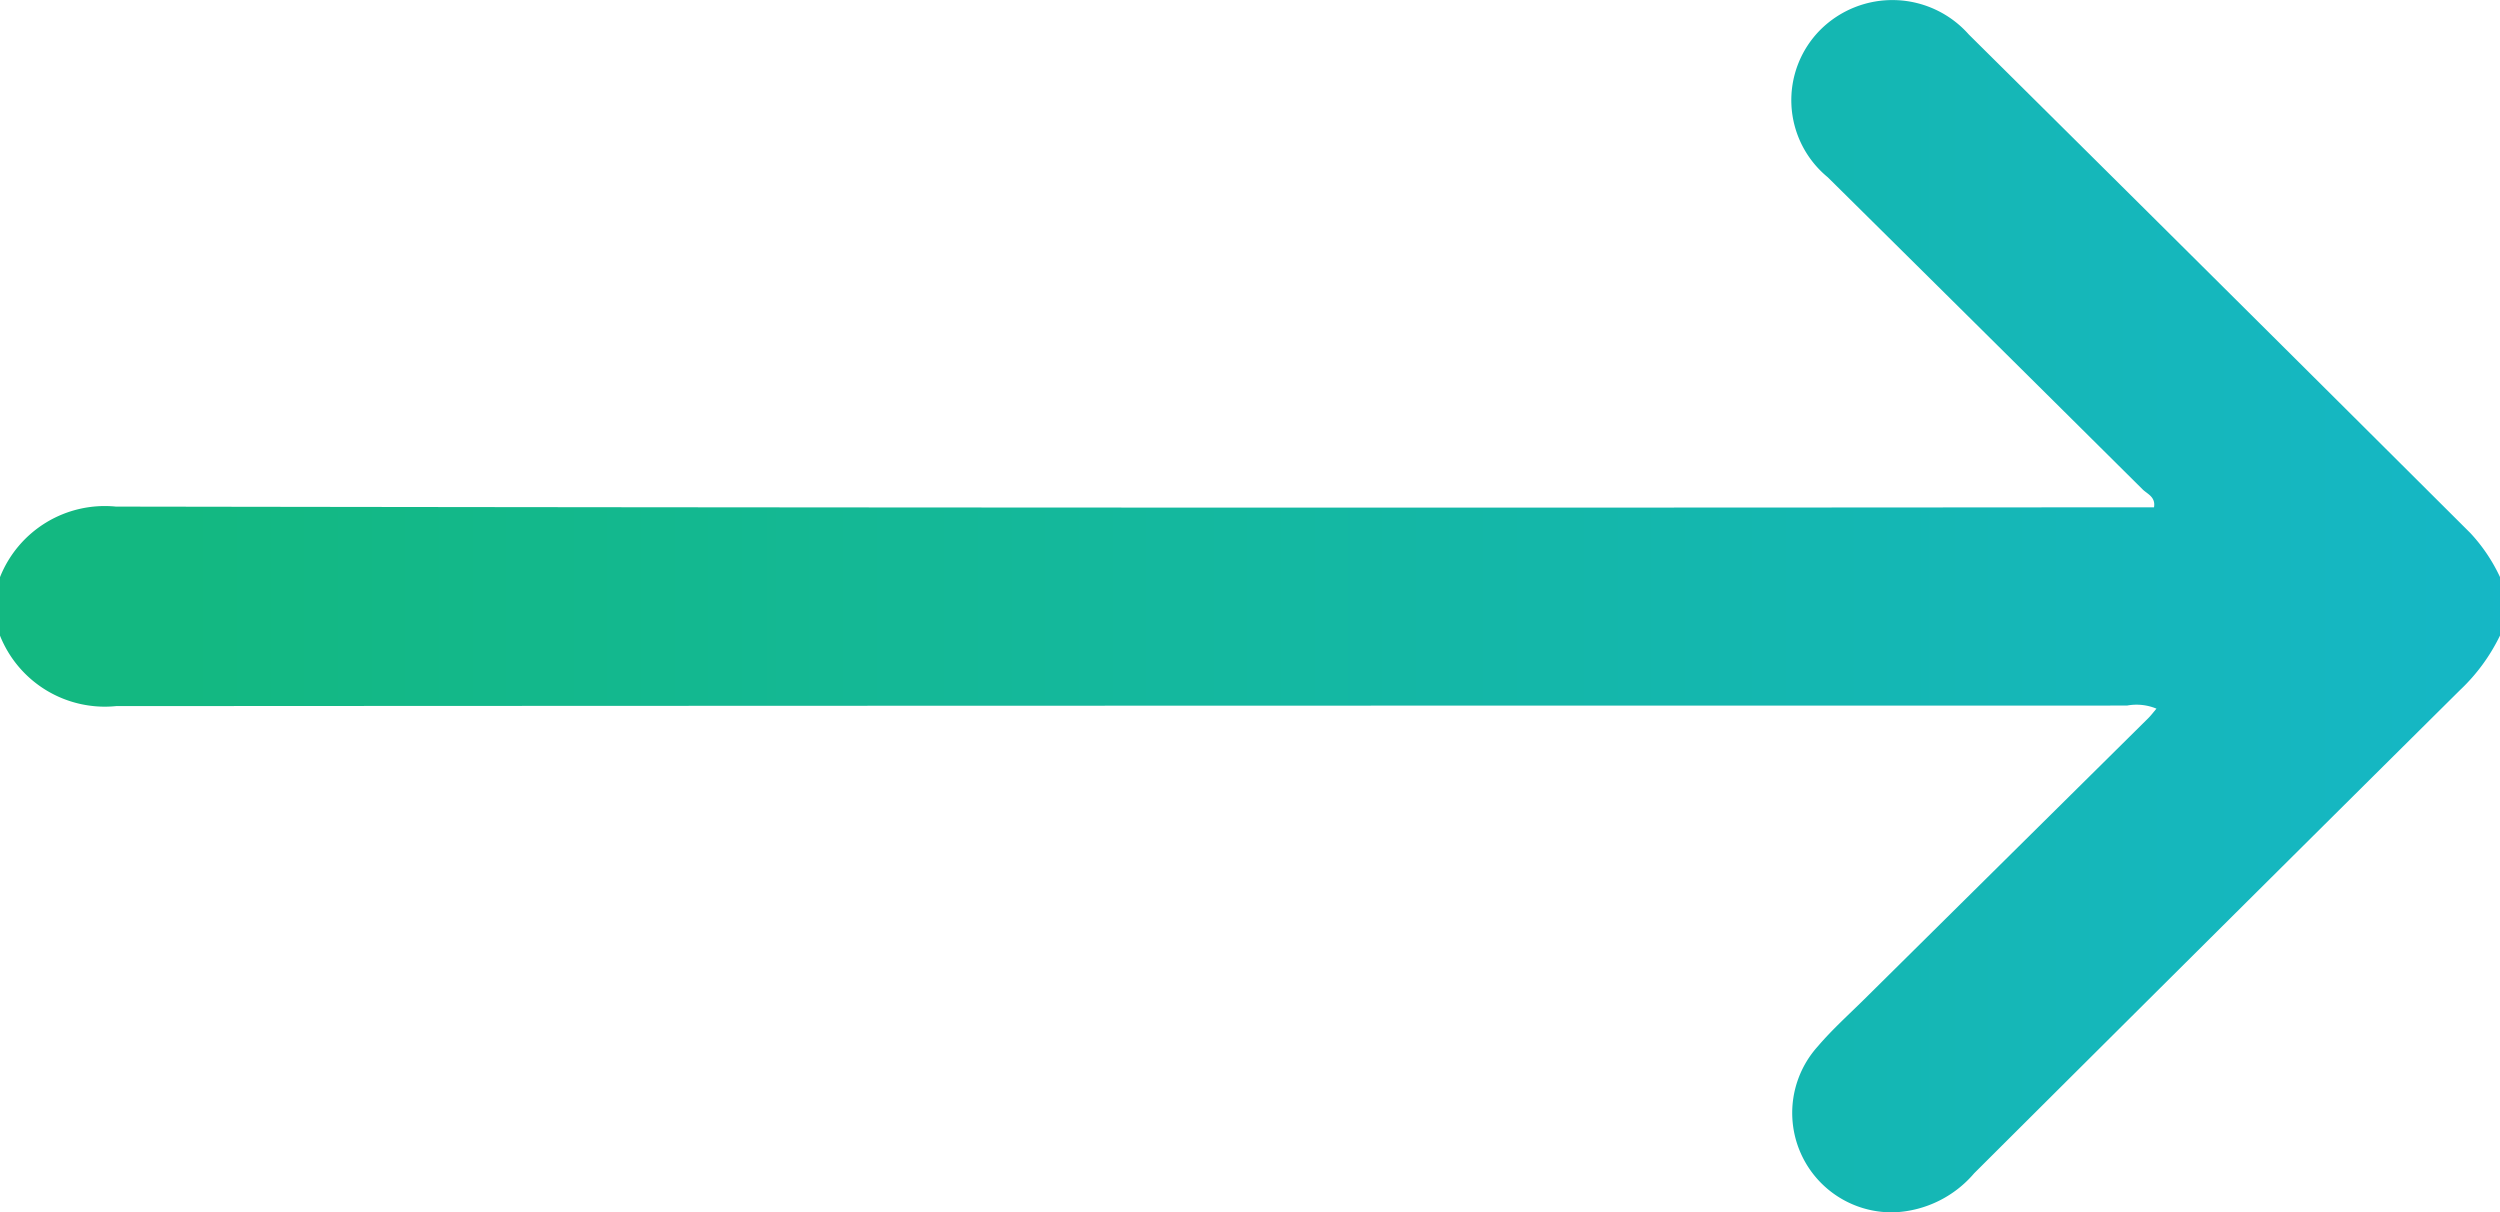 <?xml version="1.0" encoding="utf-8"?><svg id="Group_76" data-name="Group 76" xmlns="http://www.w3.org/2000/svg" xmlns:xlink="http://www.w3.org/1999/xlink" width="28.346" height="13.747" viewBox="0 0 28.346 13.747">
  <defs>
    <linearGradient id="linear-gradient" x1="0.078" y1="0.5" x2="1" y2="0.5" gradientUnits="objectBoundingBox">
      <stop offset="0" stop-color="#13b881"/>
      <stop offset="1" stop-color="#15b7c6"/>
    </linearGradient>
    <clipPath id="clip-path">
      <rect id="Rectangle_106" data-name="Rectangle 106" width="28.346" height="13.747" fill="url(#linear-gradient)"/>
    </clipPath>
  </defs>
  <g id="Group_75" data-name="Group 75" clip-path="url(#clip-path)">
    <path id="Path_151" data-name="Path 151" d="M0,6.544a1.279,1.279,0,0,1,1.314-.8q11.388.018,22.775.008h.334c.02-.116-.073-.15-.126-.2q-1.785-1.773-3.573-3.542A1.131,1.131,0,0,1,20.643.335a1.157,1.157,0,0,1,1.68.056q2.847,2.822,5.686,5.652a1.923,1.923,0,0,1,.337.5v.663a2.114,2.114,0,0,1-.454.619q-2.757,2.736-5.508,5.478a1.261,1.261,0,0,1-.89.442,1.127,1.127,0,0,1-.882-1.882c.161-.189.347-.356.524-.531l3.222-3.189c.031-.031.058-.067.093-.108A.591.591,0,0,0,24.117,8q-11.4,0-22.8.006A1.28,1.28,0,0,1,0,7.207Z" transform="translate(0 0)" fill="url(#linear-gradient)"/>
  </g>
</svg>
